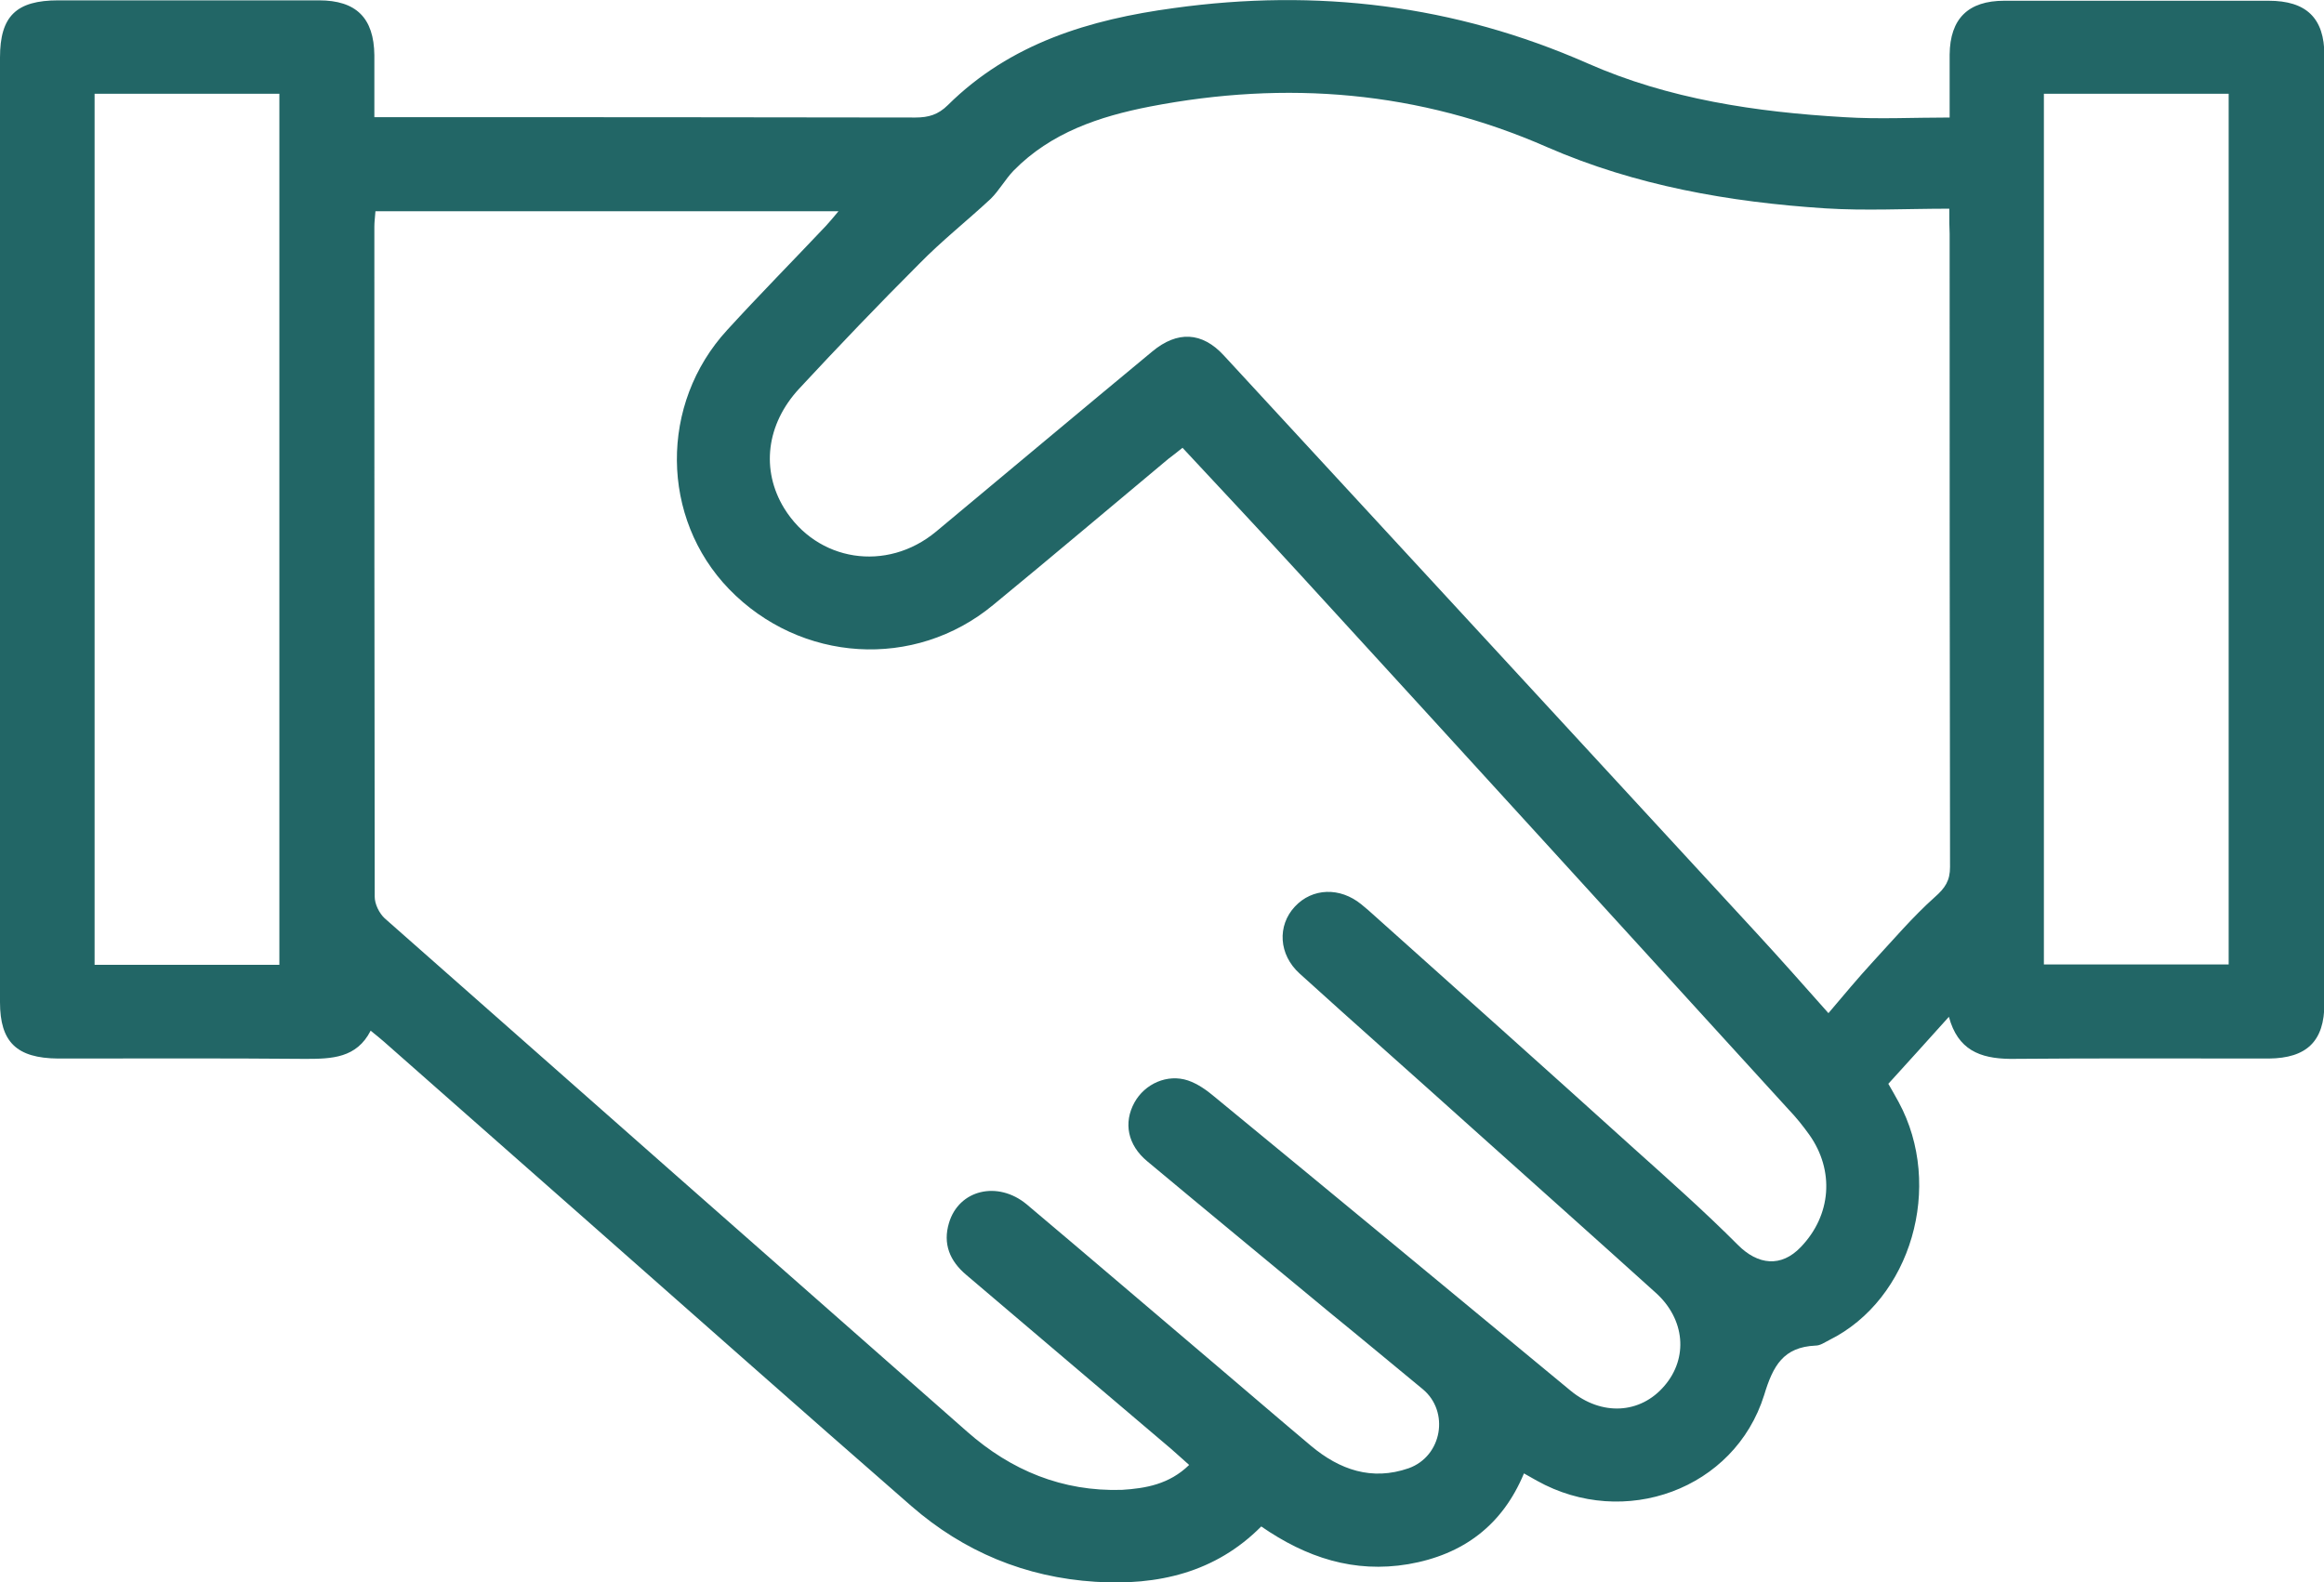 <svg width="47" height="32" viewBox="0 0 47 32" fill="none" xmlns="http://www.w3.org/2000/svg">
<path d="M39.414 20.566C38.989 21.04 38.6 21.469 38.189 21.921C38.256 22.032 38.323 22.158 38.398 22.291C39.317 23.987 38.652 26.283 36.993 27.105C36.904 27.149 36.814 27.216 36.717 27.216C36.066 27.246 35.857 27.623 35.678 28.216C35.08 30.127 32.845 30.934 31.082 29.949C31.007 29.904 30.932 29.867 30.82 29.801C30.387 30.845 29.595 31.445 28.481 31.637C27.382 31.822 26.418 31.504 25.507 30.874C24.58 31.808 23.414 32.074 22.151 31.993C20.739 31.904 19.491 31.385 18.429 30.46C16.195 28.512 13.975 26.542 11.756 24.587C10.425 23.417 9.095 22.239 7.765 21.069C7.69 21.003 7.615 20.943 7.496 20.847C7.212 21.402 6.711 21.417 6.18 21.417C4.514 21.402 2.84 21.41 1.173 21.41C0.336 21.402 0 21.077 0 20.27C0 13.901 0 7.532 0 1.163C0 0.326 0.329 0.007 1.181 0.007C2.937 0.007 4.693 0.007 6.45 0.007C7.204 0.007 7.563 0.363 7.571 1.118C7.571 1.526 7.571 1.926 7.571 2.37C7.742 2.37 7.877 2.37 8.011 2.37C11.509 2.37 15.014 2.37 18.512 2.377C18.781 2.377 18.975 2.318 19.169 2.126C20.432 0.874 22.039 0.393 23.743 0.163C26.628 -0.237 29.415 0.096 32.106 1.281C33.75 2.007 35.513 2.266 37.3 2.37C37.987 2.414 38.682 2.377 39.429 2.377C39.429 1.963 39.429 1.533 39.429 1.104C39.437 0.378 39.803 0.015 40.535 0.015C42.314 0.015 44.1 0.015 45.879 0.015C46.641 0.015 47.008 0.363 47.008 1.118C47.008 7.509 47.008 13.908 47.008 20.299C47.008 21.062 46.649 21.402 45.886 21.41C44.145 21.41 42.396 21.402 40.655 21.417C40.035 21.41 39.594 21.232 39.414 20.566ZM24.049 29.63C23.915 29.512 23.803 29.408 23.683 29.304C22.3 28.134 20.925 26.957 19.543 25.787C19.207 25.505 19.065 25.157 19.192 24.735C19.393 24.061 20.178 23.876 20.761 24.357C22.054 25.446 23.332 26.542 24.617 27.631C25.253 28.171 25.88 28.712 26.515 29.245C27.091 29.727 27.741 29.956 28.488 29.697C29.169 29.453 29.318 28.549 28.773 28.097C28.152 27.586 27.532 27.068 26.904 26.557C25.671 25.535 24.438 24.52 23.205 23.491C22.801 23.158 22.719 22.706 22.943 22.299C23.152 21.921 23.608 21.714 24.027 21.854C24.221 21.921 24.401 22.047 24.558 22.18C26.964 24.157 29.363 26.142 31.762 28.127C32.39 28.645 33.174 28.601 33.66 28.031C34.146 27.468 34.078 26.683 33.488 26.15C32.233 25.017 30.977 23.898 29.722 22.773C28.578 21.743 27.427 20.729 26.284 19.692C25.858 19.307 25.828 18.722 26.187 18.337C26.538 17.959 27.098 17.937 27.532 18.292C27.577 18.329 27.629 18.374 27.674 18.411C29.468 20.018 31.261 21.617 33.047 23.232C33.757 23.869 34.475 24.506 35.147 25.18C35.551 25.587 36.022 25.639 36.418 25.224C37.038 24.58 37.105 23.676 36.59 22.95C36.463 22.773 36.321 22.595 36.164 22.432C32.883 18.833 29.61 15.241 26.321 11.649C25.529 10.783 24.722 9.924 23.915 9.057C23.803 9.146 23.721 9.213 23.631 9.279C22.45 10.264 21.277 11.257 20.088 12.234C18.497 13.553 16.187 13.404 14.745 11.916C13.355 10.479 13.332 8.169 14.708 6.673C15.358 5.962 16.038 5.273 16.703 4.569C16.778 4.488 16.852 4.399 16.957 4.273C13.796 4.273 10.702 4.273 7.593 4.273C7.585 4.392 7.571 4.488 7.571 4.584C7.571 9.102 7.571 13.619 7.578 18.137C7.578 18.285 7.668 18.47 7.78 18.574C11.703 22.039 15.627 25.498 19.558 28.956C20.447 29.741 21.486 30.171 22.689 30.134C23.167 30.104 23.646 30.023 24.049 29.63ZM39.422 4.221C38.548 4.221 37.726 4.266 36.911 4.214C34.975 4.088 33.077 3.755 31.291 2.977C28.698 1.837 26.015 1.622 23.257 2.155C22.233 2.355 21.254 2.681 20.499 3.451C20.328 3.629 20.208 3.851 20.036 4.021C19.558 4.466 19.042 4.873 18.586 5.34C17.764 6.162 16.957 7.006 16.165 7.858C15.492 8.583 15.388 9.509 15.858 10.279C16.524 11.36 17.929 11.583 18.93 10.753C20.387 9.539 21.845 8.317 23.302 7.11C23.81 6.687 24.311 6.71 24.752 7.191C28.346 11.086 31.941 14.982 35.536 18.885C36.014 19.403 36.477 19.929 36.978 20.492C37.292 20.121 37.576 19.781 37.875 19.455C38.286 19.011 38.682 18.544 39.13 18.144C39.34 17.959 39.437 17.811 39.437 17.537C39.429 13.264 39.429 8.998 39.429 4.725C39.422 4.592 39.422 4.473 39.422 4.221ZM1.913 1.896C1.913 7.791 1.913 13.641 1.913 19.514C3.169 19.514 4.394 19.514 5.65 19.514C5.65 13.641 5.65 7.776 5.65 1.896C4.394 1.896 3.169 1.896 1.913 1.896ZM41.335 1.896C41.335 7.791 41.335 13.649 41.335 19.507C42.598 19.507 43.839 19.507 45.072 19.507C45.072 13.627 45.072 7.769 45.072 1.896C43.824 1.896 42.598 1.896 41.335 1.896Z" fill="#226666"/>
</svg>

